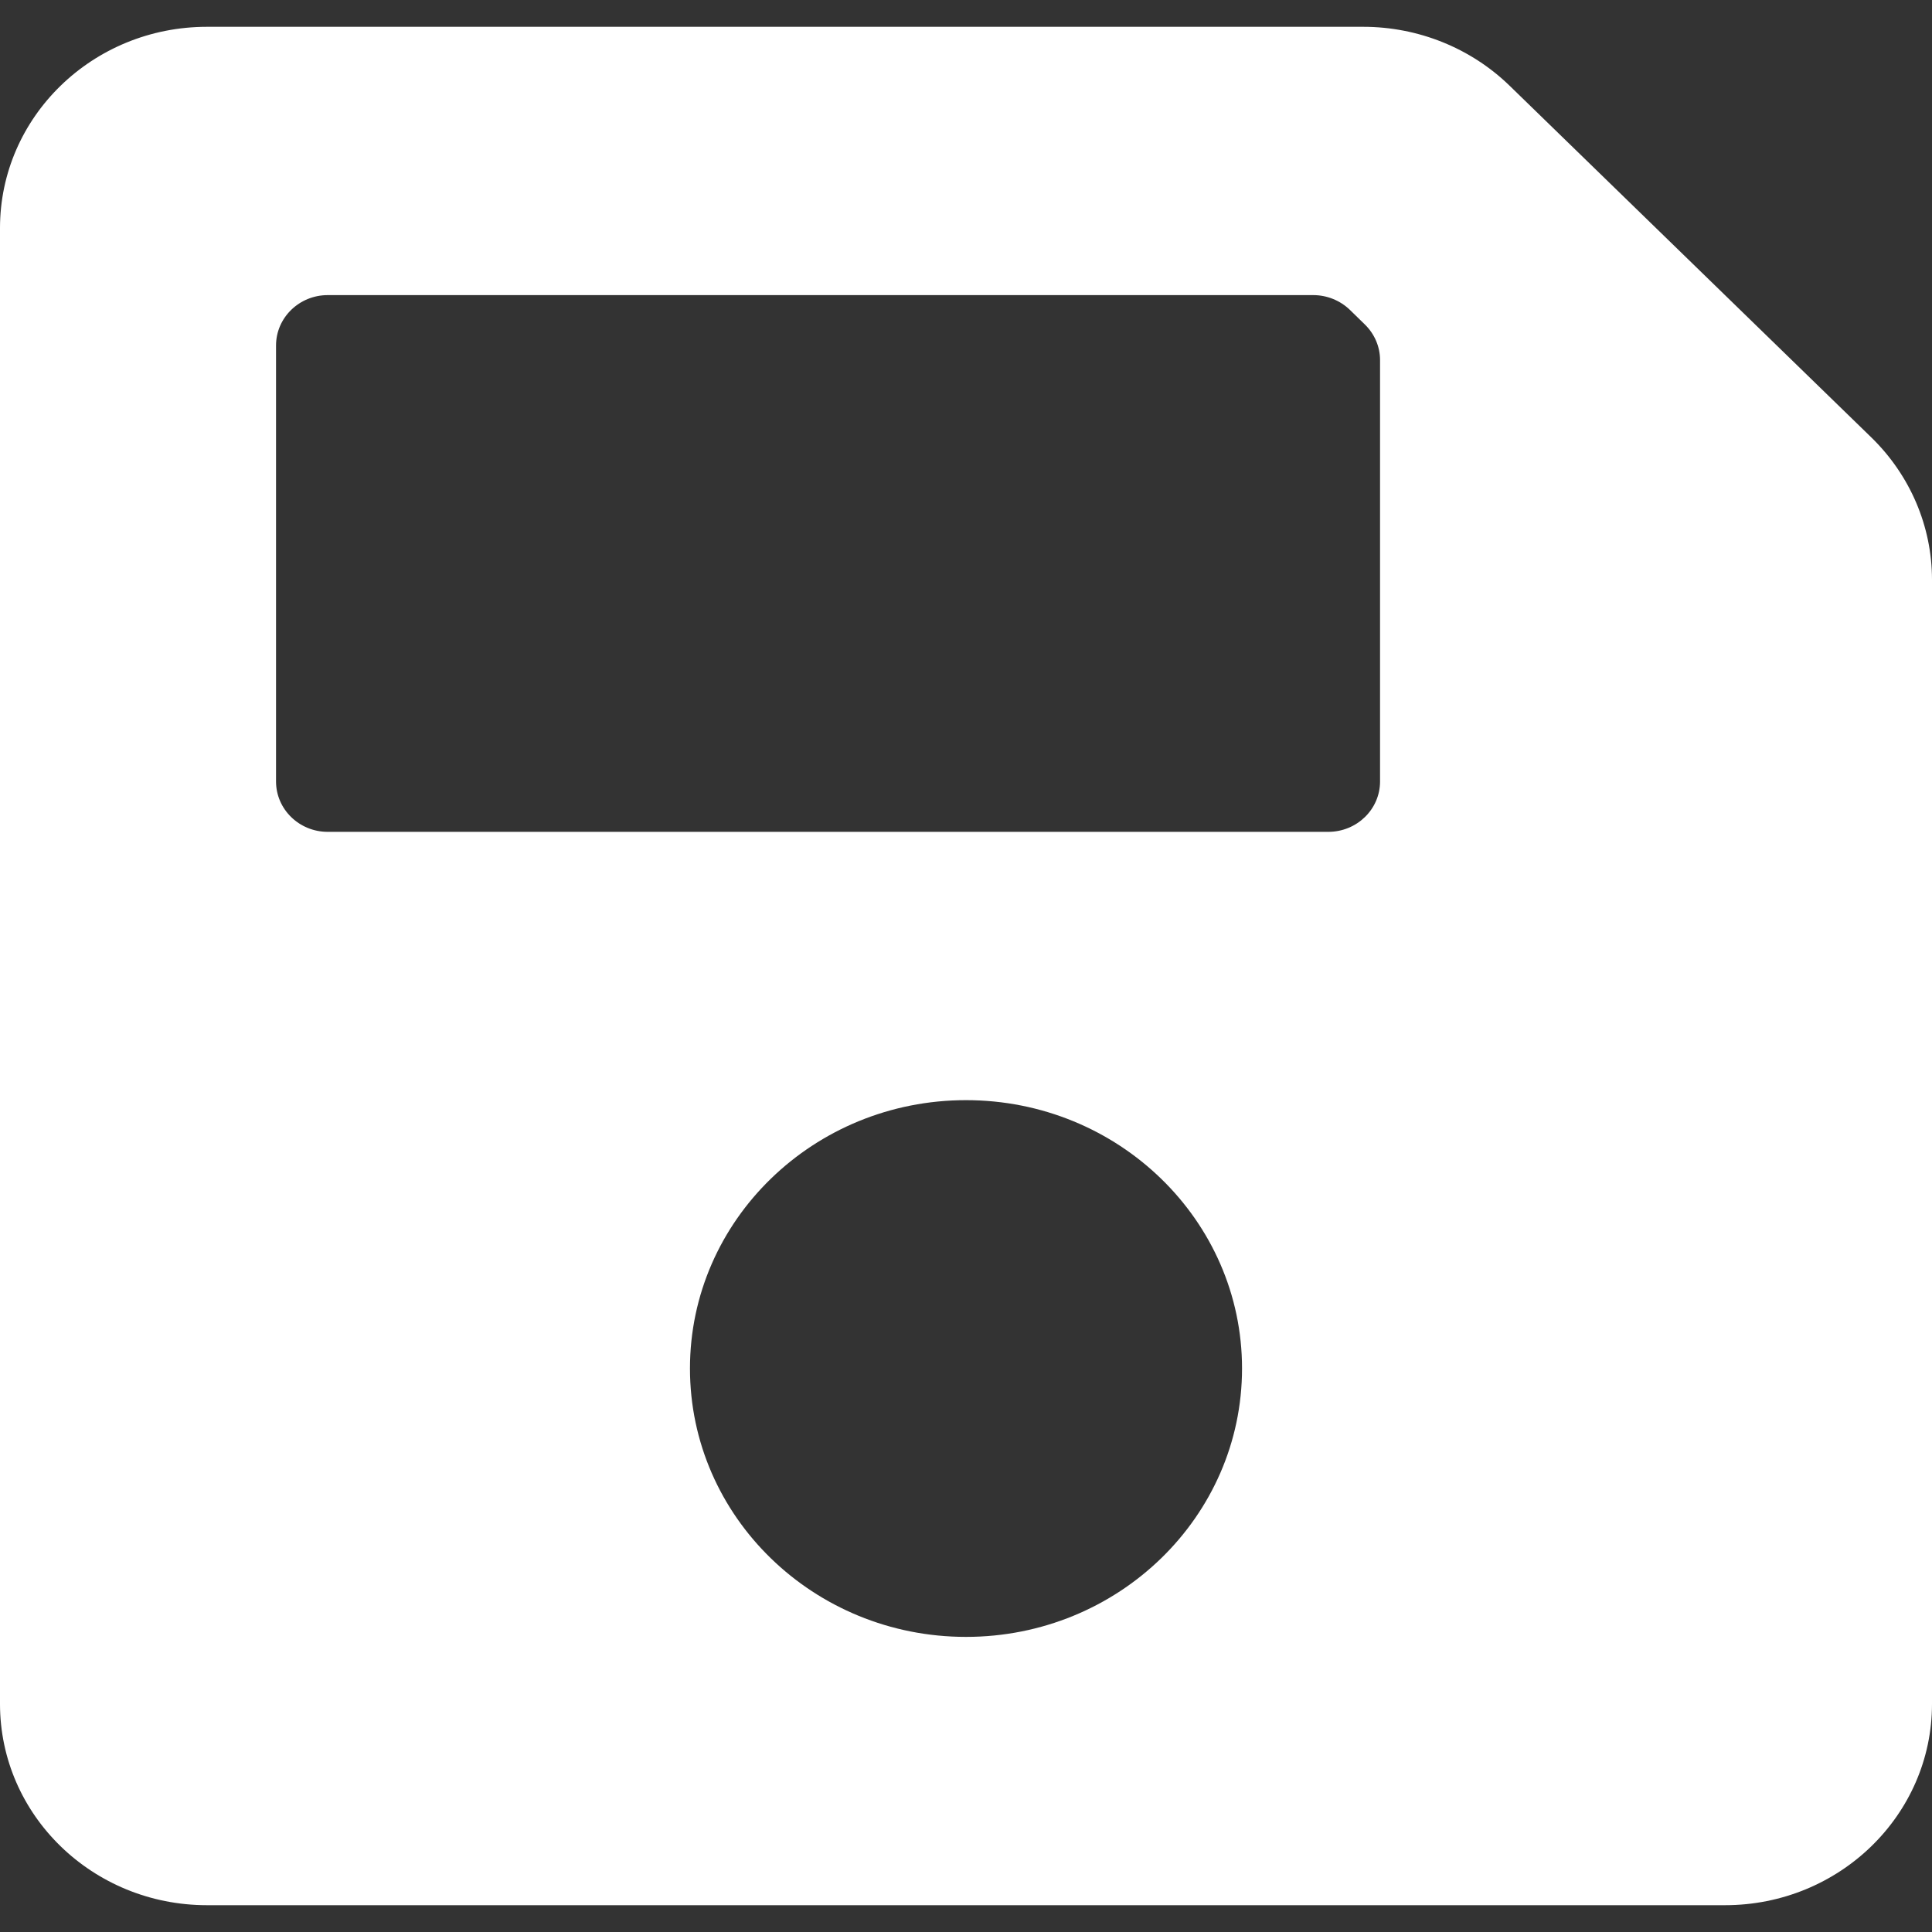 <?xml version="1.0" encoding="UTF-8"?>
<svg width="16px" height="16px" viewBox="0 0 16 16" version="1.1" xmlns="http://www.w3.org/2000/svg" xmlns:xlink="http://www.w3.org/1999/xlink">
    <rect x="0" y="0" width="16" height="16" fill="#333333" stroke="none"/>
    <!-- Generator: Sketch 52.5 (67469) - http://www.bohemiancoding.com/sketch -->
    <title>Icons/save</title>
    <desc>Created with Sketch.</desc>
    <defs>
        <path d="M15.498,3.623 L12.502,0.71 C12.181,0.398 11.745,0.222 11.29,0.222 L1.714,0.222 C0.767,0.222 0,0.968 0,1.889 L0,14.111 C0,15.032 0.767,15.778 1.714,15.778 L14.286,15.778 C15.232,15.778 16,15.032 16,14.111 L16,4.801 C16,4.359 15.819,3.936 15.498,3.623 Z M8,13.556 C6.738,13.556 5.714,12.561 5.714,11.333 C5.714,10.106 6.738,9.111 8,9.111 C9.262,9.111 10.286,10.106 10.286,11.333 C10.286,12.561 9.262,13.556 8,13.556 Z M11.429,2.982 L11.429,6.472 C11.429,6.702 11.237,6.889 11,6.889 L2.714,6.889 C2.478,6.889 2.286,6.702 2.286,6.472 L2.286,2.861 C2.286,2.631 2.478,2.444 2.714,2.444 L10.876,2.444 C10.989,2.444 11.098,2.488 11.179,2.566 L11.303,2.687 C11.383,2.765 11.429,2.871 11.429,2.982 Z" id="path-1"></path>
    </defs>
    <g id="Page-1" stroke="none" stroke-width="1" fill="none" fill-rule="evenodd">
        <g id="Interface-main1" transform="translate(-1174, -23)">
            <g id="Header">
                <g id="Icons/save" transform="translate(1174, 23)">
                    <mask id="mask-2" fill="white">
                        <use xlink:href="#path-1"></use>
                    </mask>
                    <use id="save" fill="#FFFFFF" fill-rule="nonzero" xlink:href="#path-1"></use>
                </g>
            </g>
        </g>
    </g>
</svg>